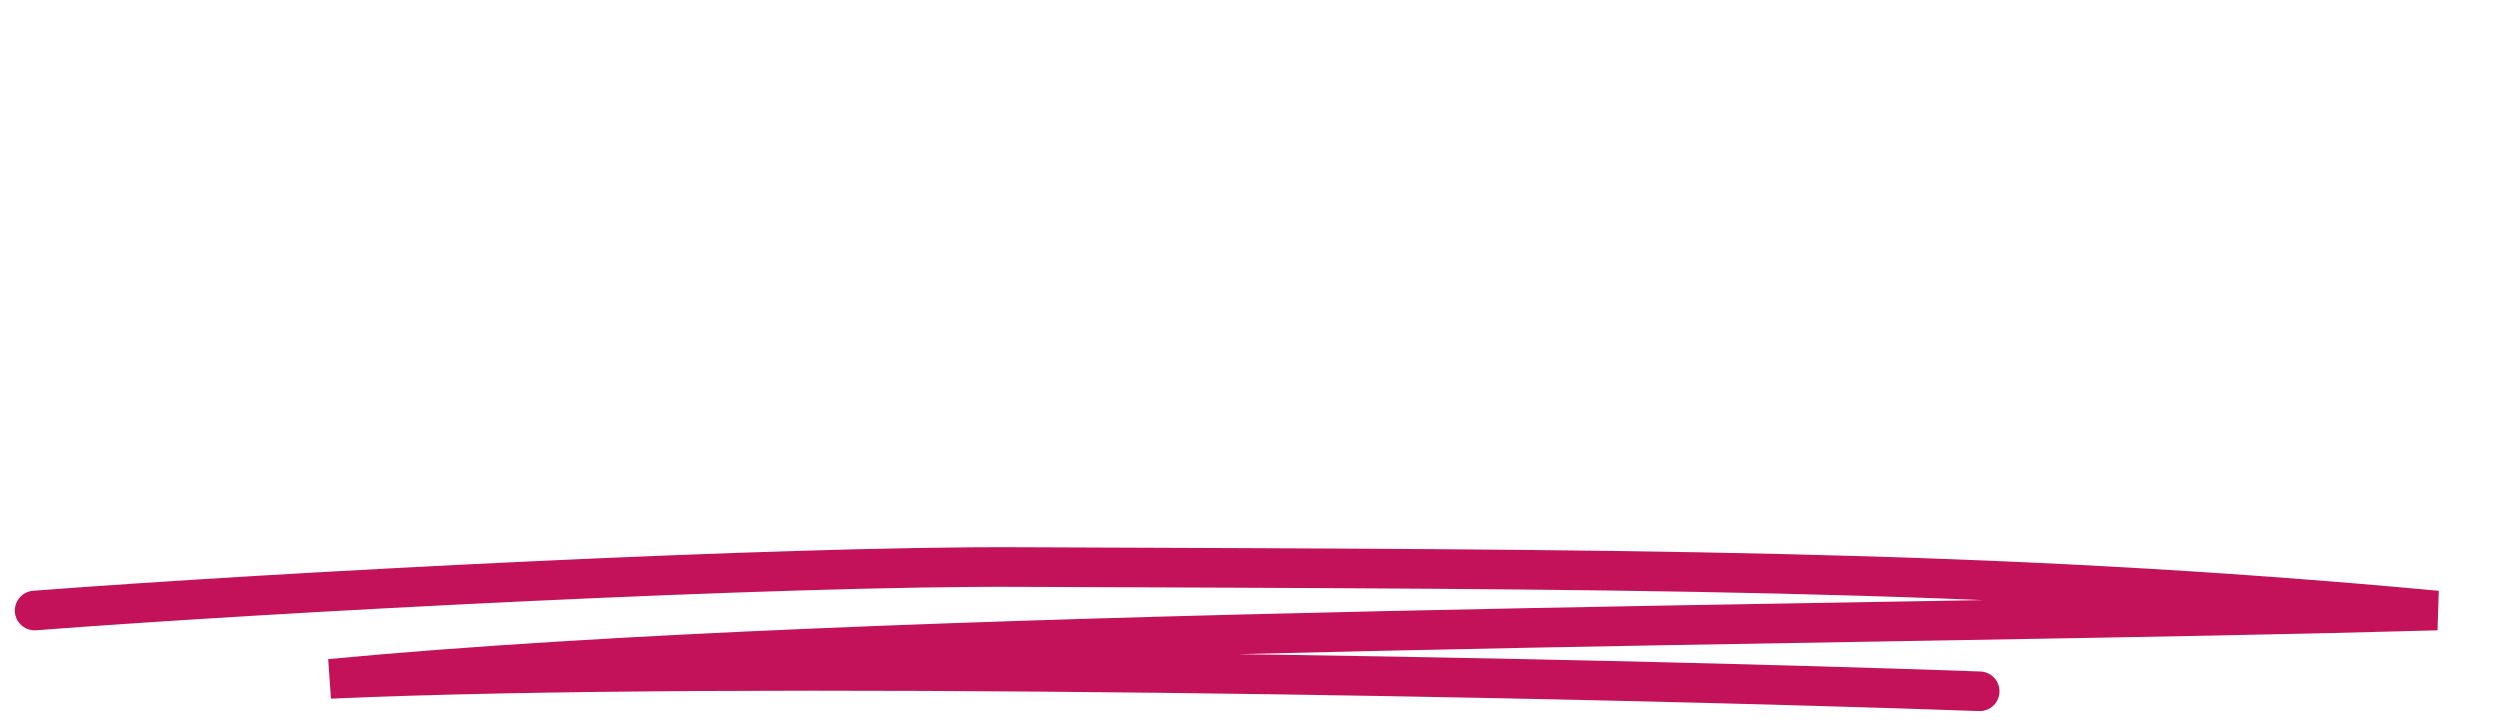 <?xml version="1.0" encoding="utf-8"?>
<svg xmlns="http://www.w3.org/2000/svg" fill="none" height="100%" overflow="visible" preserveAspectRatio="none" style="display: block;" viewBox="0 0 176 51" width="100%">
<g id="SVG">
<path d="M2.438 42.981C19.528 41.669 54.784 39.833 71.77 39.92C114.029 40.095 139.531 40.007 171.562 42.981C133.013 44.075 61.786 44.118 23.237 47.792C51.872 46.524 111.047 47.661 139.37 48.666" id="Vector" stroke="#C4125A" stroke-linecap="round" stroke-width="2.789"/>
</g>
</svg>